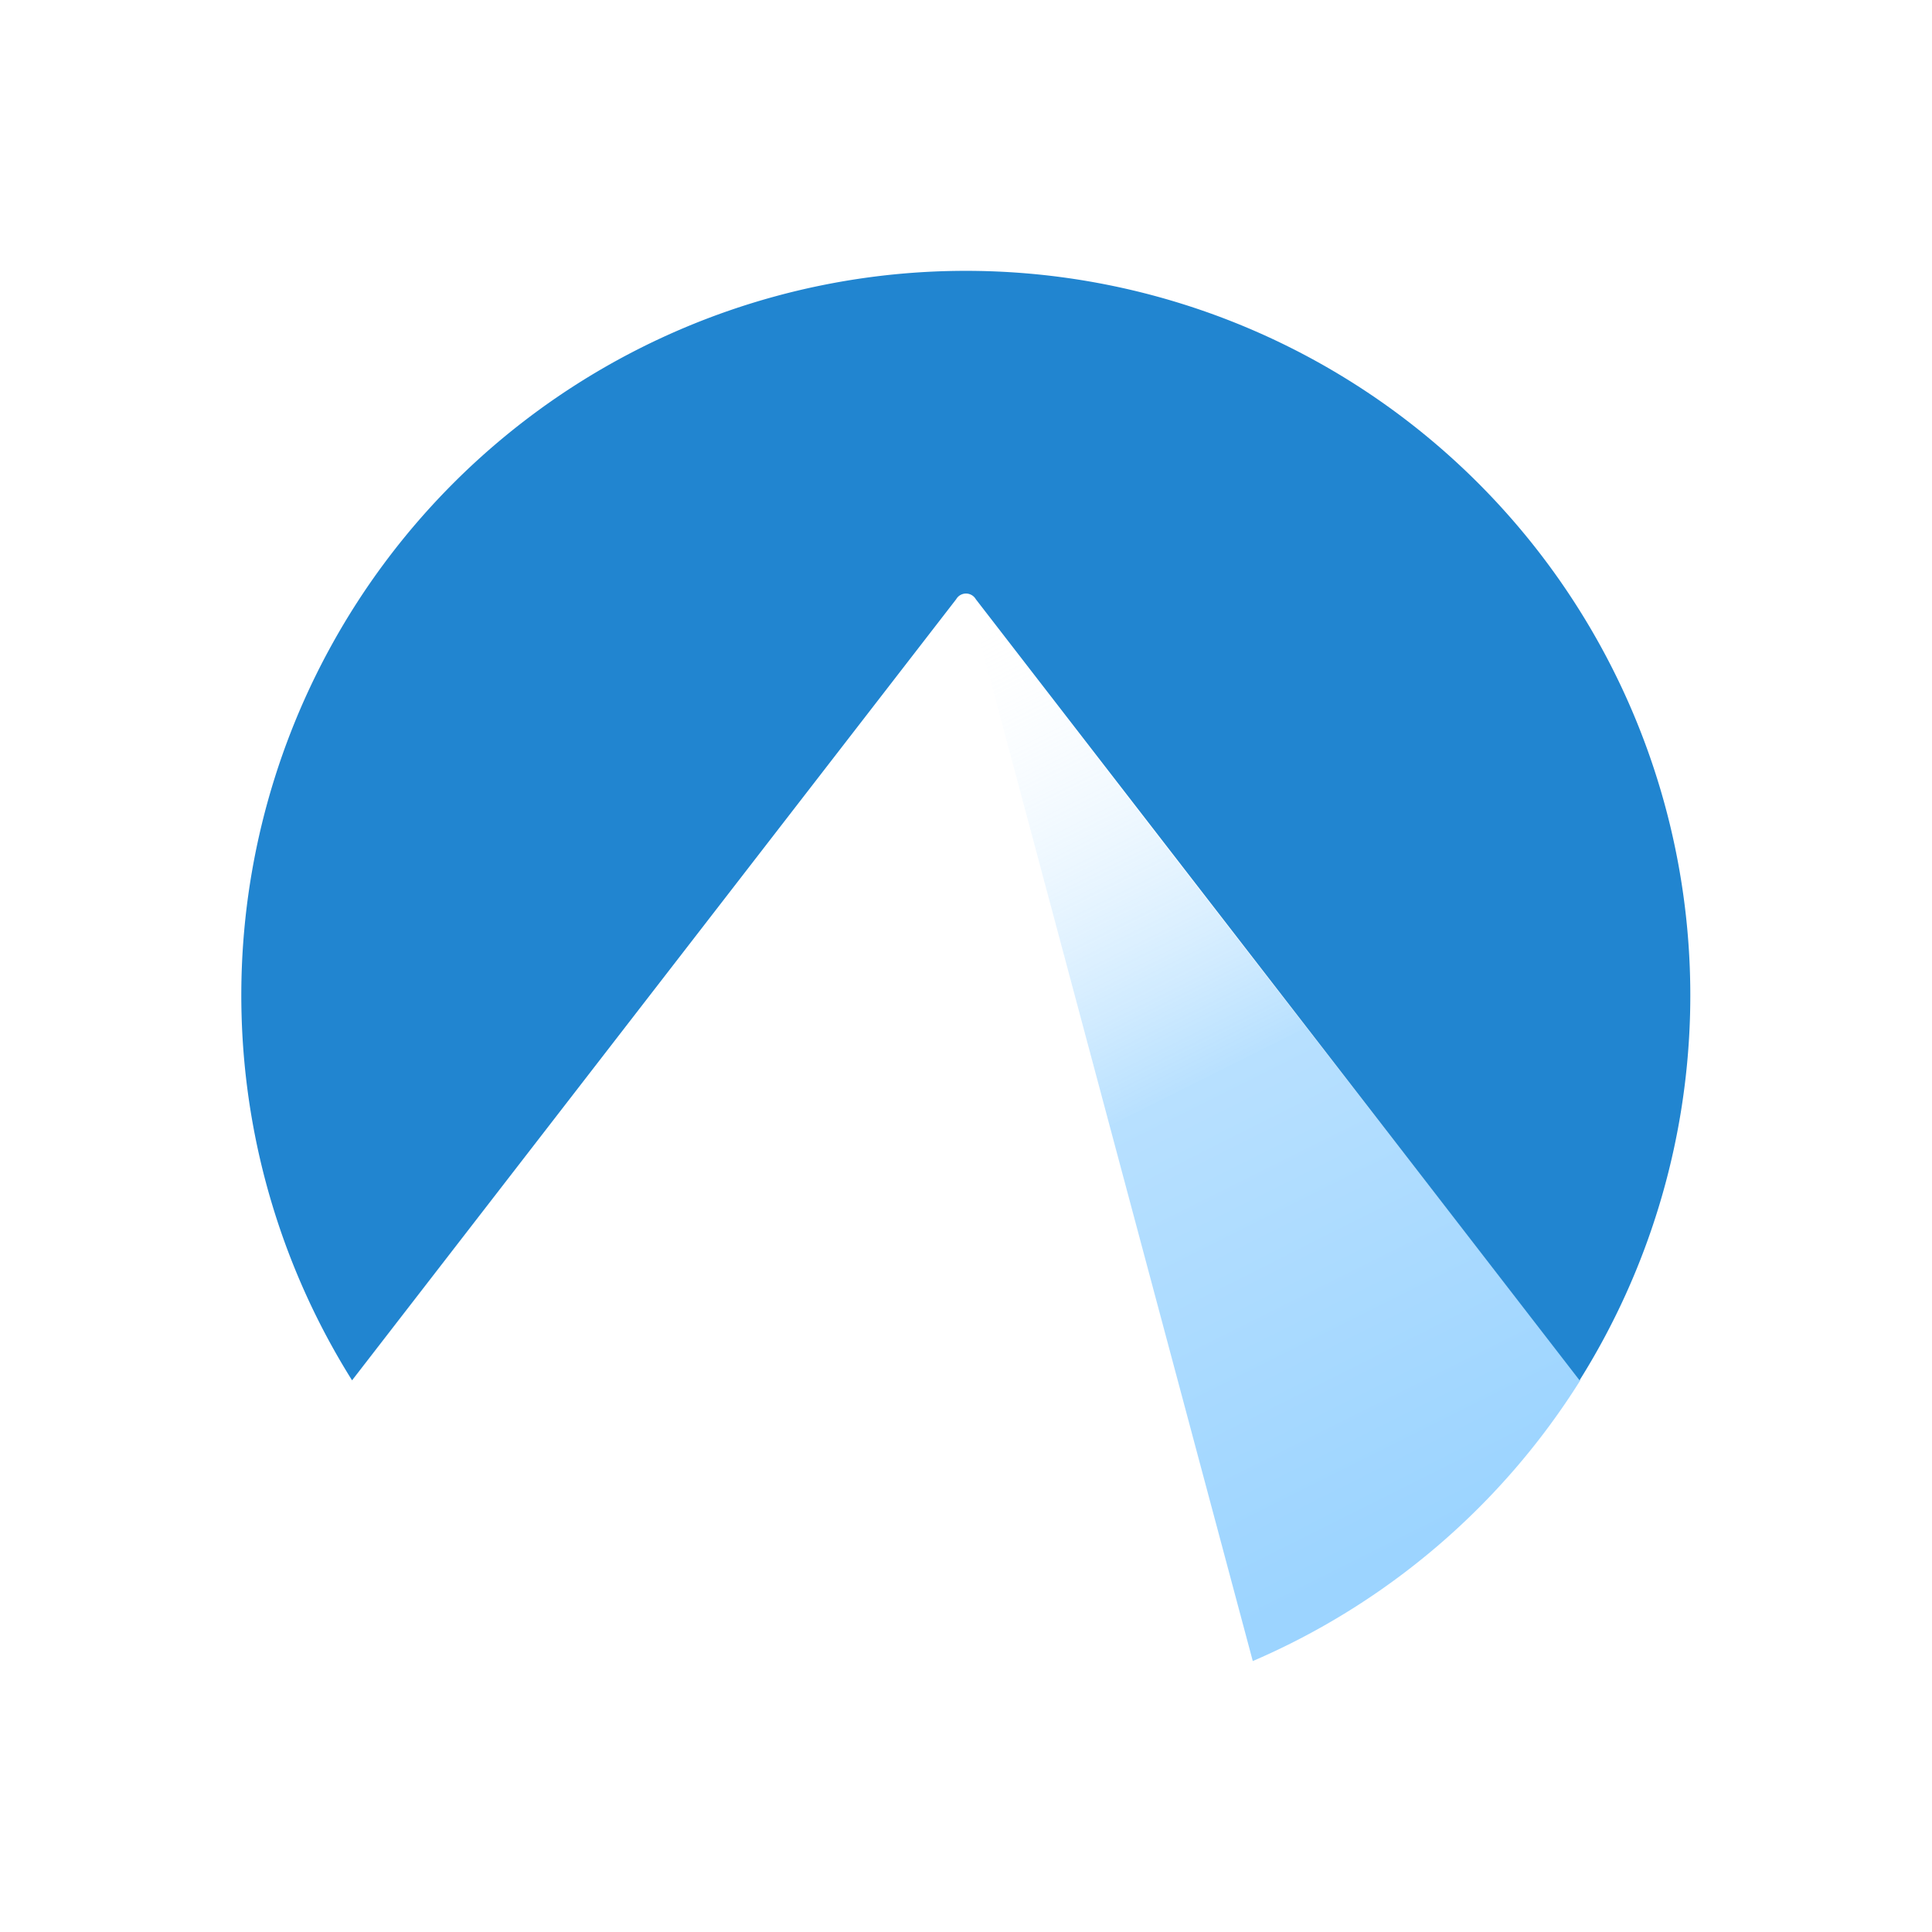 <svg xmlns="http://www.w3.org/2000/svg"
aria-label="Codeberg" role="img"
viewBox="0 0 512 512"><rect
width="512" height="512"
fill="#fff"/><defs><linearGradient id="A" x1="259.804" x2="383.132" y1="161.4" y2="407.835" gradientUnits="userSpaceOnUse"><stop offset="0" stop-color="#fff" stop-opacity="0"/><stop offset=".5" stop-color="#71c2ff"/><stop offset="1" stop-color="#39aaff"/></linearGradient></defs><path fill="url(#A)" d="M332 440.2a192 192 0 0086.8-74.4L256 156" opacity=".5"/><path fill="#2185d0" d="M418.6 365.8a192 192 0 10-325.3 0l160.1-207a3 3 0 015.2 0l160 207"/></svg>
